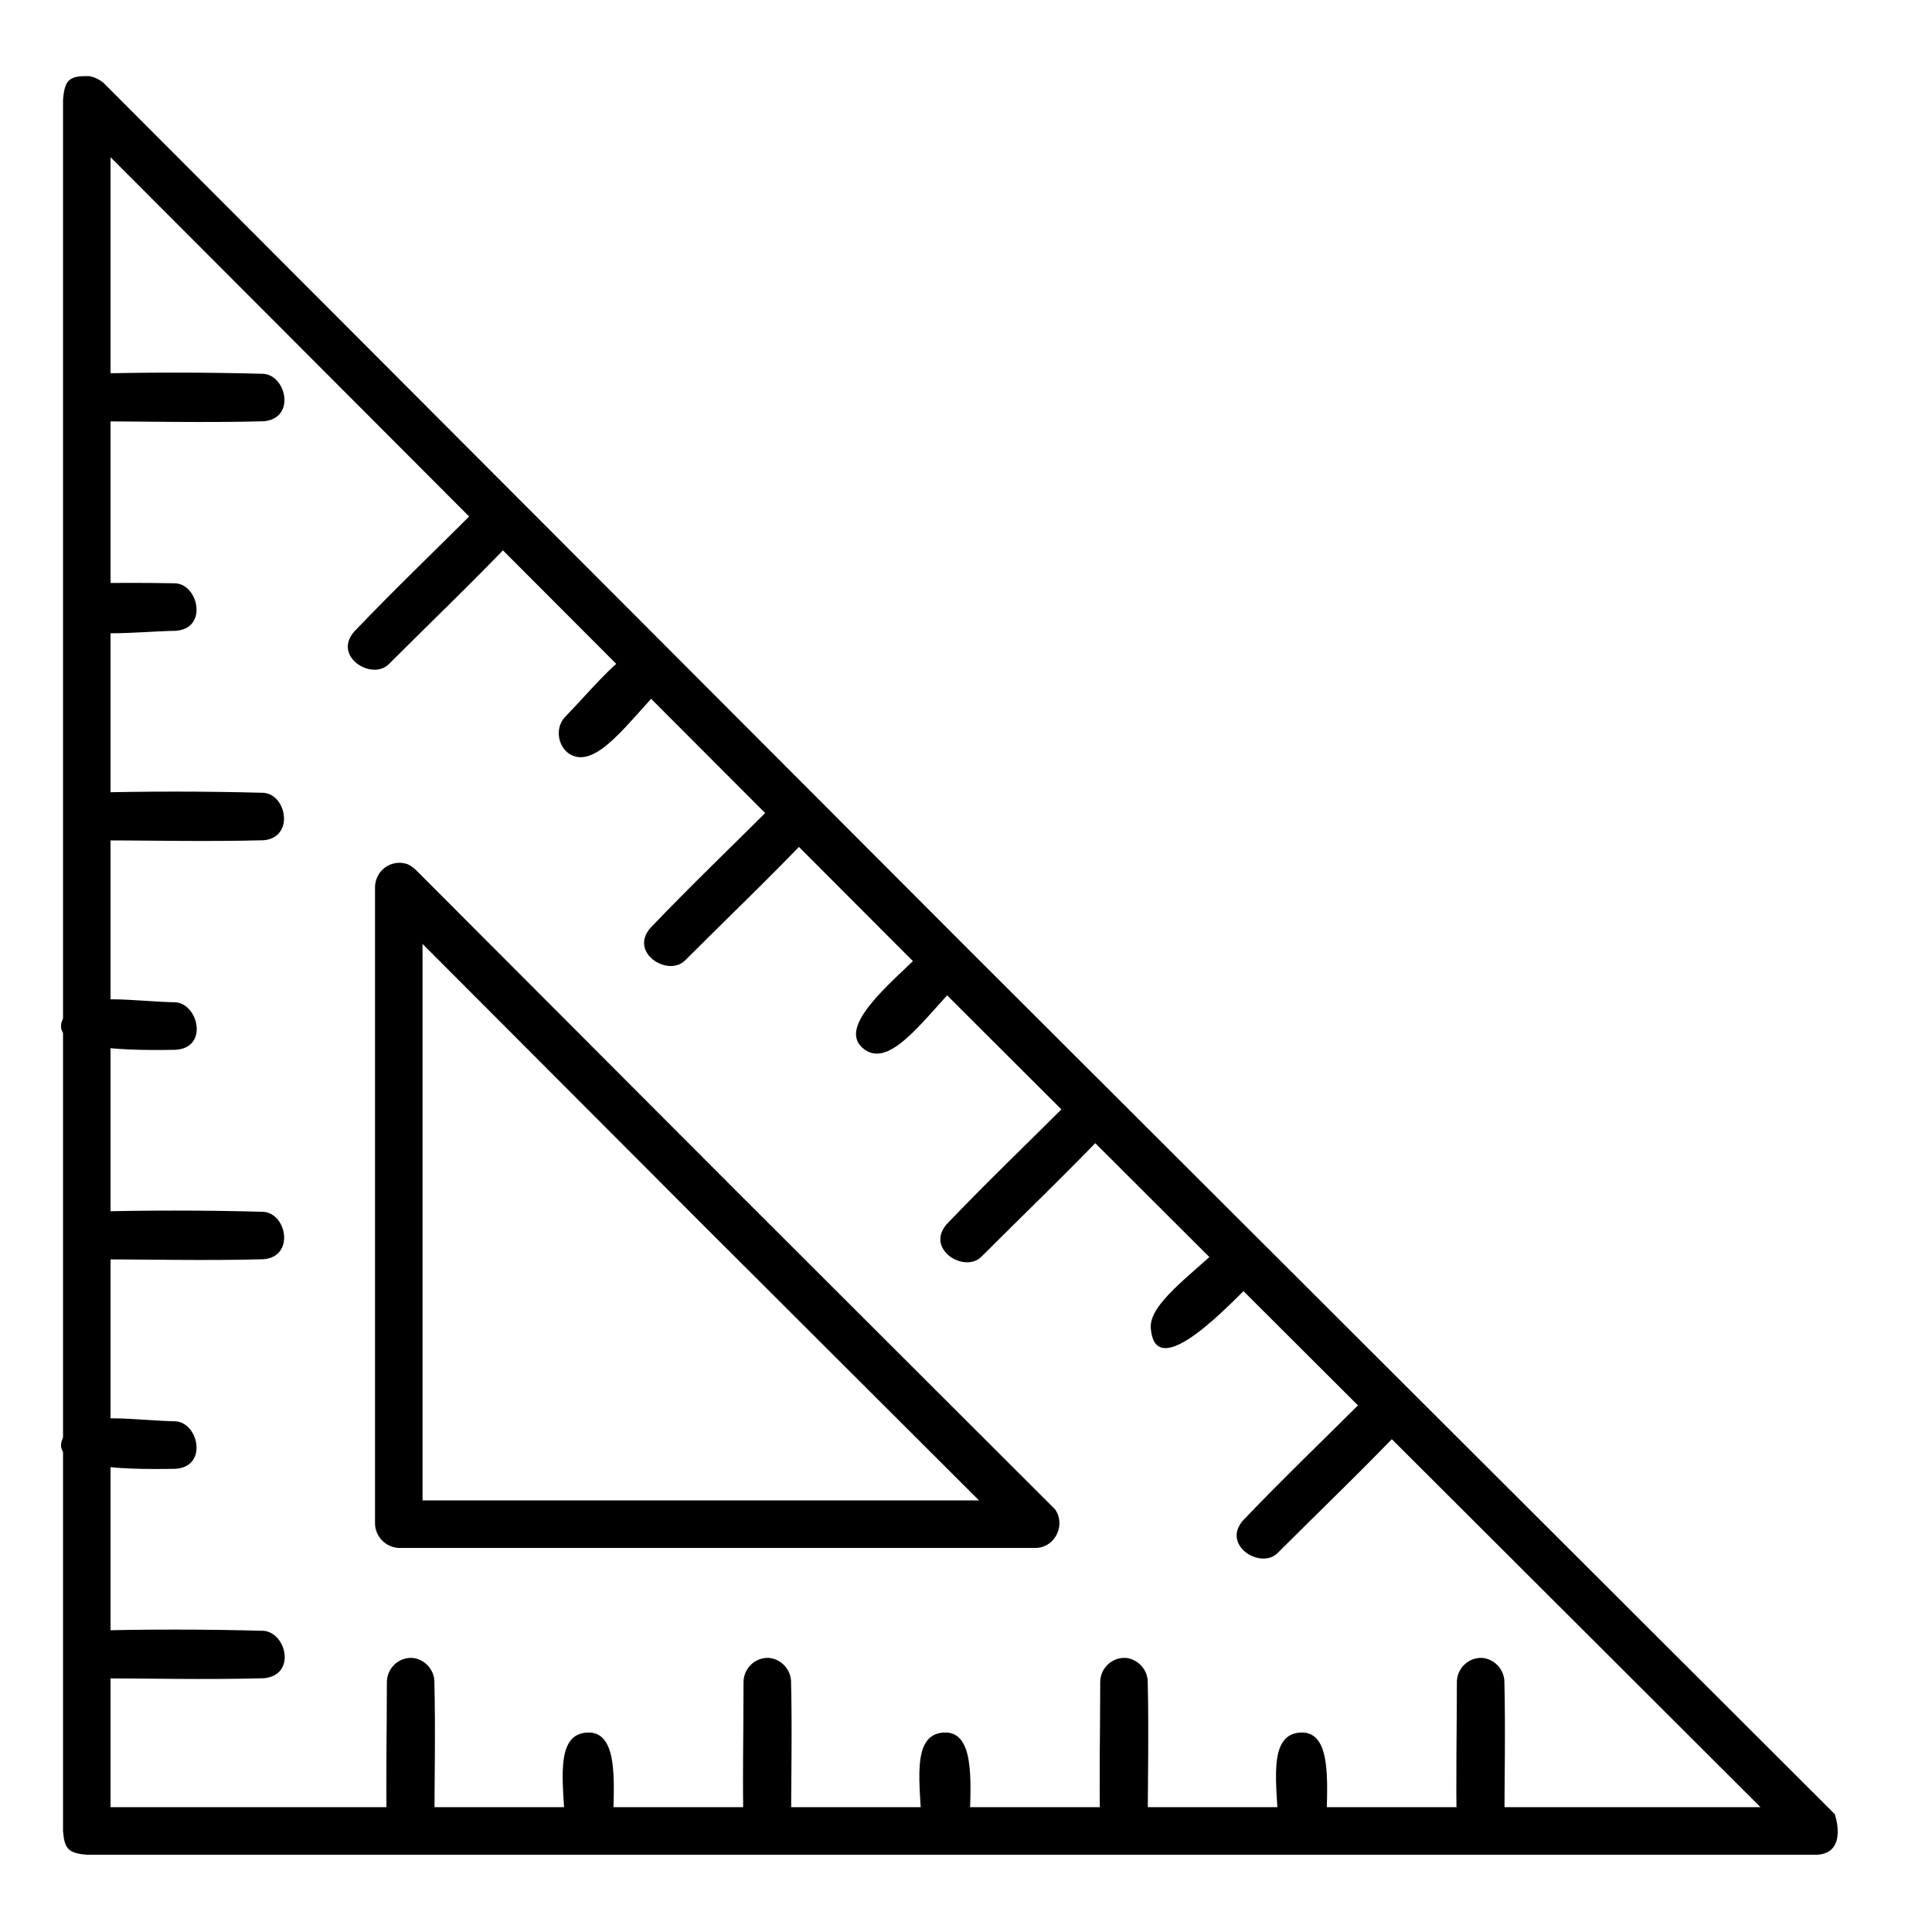 <?xml version="1.0" encoding="UTF-8"?>
<!-- The Best Svg Icon site in the world: iconSvg.co, Visit us! https://iconsvg.co -->
<svg fill="#000000" width="800px" height="800px" version="1.1" viewBox="144 144 512 512" xmlns="http://www.w3.org/2000/svg">
 <g fill-rule="evenodd">
  <path d="m190.5 409.62c6.004 0.348 8.902 12.078 0 12.586-15.305 0.297-37.285-0.281-28.199-10.48 4.203-4.715 17.418-2.312 28.199-2.106z"/>
  <path d="m393.47 394.23c4.746 0.309 7.793 6.742 4.293 10.602-9.34 9.645-18.305 22.922-25.195 16.863-6.519-5.727 6.973-16.742 16.293-25.766 1.246-1.129 2.875-1.754 4.609-1.699z"/>
  <path d="m314.96 315.71c4.75 0.301 7.801 6.742 4.293 10.602-8.723 9.004-16.887 20.988-23.68 17.852-3.613-1.668-4.707-6.988-1.949-10.027 7.824-8.082 16.137-18.59 21.336-18.426z"/>
  <path d="m471.99 472.75c4.75 0.301 7.793 6.742 4.293 10.602-10.605 10.953-26.238 26.059-27.316 12.637-0.508-6.359 10.621-13.996 18.414-21.539 1.246-1.133 2.875-1.754 4.609-1.699z"/>
  <path d="m432.64 433.49c4.848 0.277 7.754 6.731 4.434 10.539-10.777 11.273-22.051 22.062-33.082 33.094-4.523 4.316-14.82-2.144-9.109-8.699 10.777-11.281 22.059-22.062 33.086-33.094 1.266-1.211 2.262-1.863 4.672-1.84z"/>
  <path d="m354.12 354.97c4.848 0.273 7.758 6.731 4.438 10.539-10.777 11.273-22.059 22.062-33.086 33.09-4.523 4.324-14.816-2.144-9.105-8.695 10.777-11.281 22.059-22.066 33.086-33.094 1.266-1.211 2.238-1.867 4.664-1.84z"/>
  <path d="m511.16 512c4.816 0.277 7.809 6.672 4.438 10.539-10.777 11.281-22.059 22.066-33.086 33.094-4.523 4.324-14.816-2.144-9.105-8.699 10.777-11.273 22.051-22.062 33.086-33.09 1.27-1.219 2.277-1.867 4.664-1.844z"/>
  <path d="m275.61 276.45c4.812 0.277 7.809 6.672 4.434 10.539-10.77 11.281-22.051 22.062-33.082 33.094-4.523 4.316-14.82-2.144-9.105-8.699 10.77-11.273 22.051-22.062 33.082-33.094 1.27-1.211 2.242-1.863 4.672-1.84z"/>
  <path d="m394.94 603.14c7.859 0.555 6.156 15.043 5.961 26.305-0.328 6.121-12.125 8.688-12.59 0-0.207-11.844-3.516-26.66 6.629-26.305z"/>
  <path d="m190.5 520.66c6.156 0.352 8.641 12.086 0 12.586-15.305 0.293-37.285-0.281-28.199-10.484 4.203-4.711 17.418-2.309 28.199-2.102z"/>
  <path d="m489.46 603.14c7.859 0.555 6.156 15.043 5.961 26.305-0.328 6.121-12.125 8.688-12.59 0-0.207-11.844-3.516-26.66 6.629-26.305z"/>
  <path d="m190.5 298.58c6.156 0.359 8.641 12.09 0 12.59-11.125 0.211-24.34 2.223-28.199-2.106-3.113-3.496-0.684-10.188 4.457-10.484 7.91-0.152 15.824-0.152 23.738 0z"/>
  <path d="m300.42 603.14c7.863 0.555 6.156 15.043 5.961 26.305-0.332 6.273-12.168 7.977-12.59 0-0.207-11.844-3.516-26.66 6.629-26.305z"/>
  <path d="m213.85 354.1c6.238 0.508 8.141 11.914 0 12.574-15.609 0.422-31.23 0.012-46.848 0.012-6.219-0.168-9.324-11.855-0.336-12.586 15.723-0.422 31.465-0.422 47.188 0z"/>
  <path d="m347.81 583.36c3.094 0.309 5.586 2.84 5.82 5.965 0.332 13.297 0.012 26.602 0.012 39.902-0.16 6.398-11.992 8.312-12.586 0.312-0.332-13.297-0.012-26.602-0.012-39.902 0.086-3.516 3.043-6.465 6.766-6.277z"/>
  <path d="m213.85 465.14c6.211 0.504 8.258 11.906 0 12.574-15.609 0.422-31.23 0.012-46.848 0.012-6.219-0.168-9.324-11.855-0.336-12.586 15.723-0.43 31.465-0.43 47.188 0z"/>
  <path d="m442.33 583.36c3.094 0.309 5.586 2.84 5.82 5.965 0.332 13.297 0.012 26.602 0.012 39.902-0.16 6.504-12.035 7.699-12.59 0.312-0.328-13.297-0.004-26.602-0.004-39.902 0.086-3.508 3.043-6.465 6.766-6.277z"/>
  <path d="m213.85 243.06c6.098 0.5 8.551 11.887 0 12.582-15.609 0.422-31.23 0.012-46.848 0.012-6.219-0.172-9.34-11.855-0.336-12.59 15.723-0.422 31.465-0.422 47.188 0z"/>
  <path d="m253.29 583.36c3.094 0.309 5.586 2.84 5.82 5.965 0.332 13.297 0.012 26.602 0.012 39.902-0.16 6.398-11.992 8.312-12.59 0.312-0.328-13.297-0.004-26.602-0.004-39.902 0.086-3.516 3.043-6.465 6.766-6.277z"/>
  <path d="m213.85 576.18c6.106 0.492 8.73 11.863 0 12.574-15.609 0.422-31.23 0.012-46.848 0.012-6.484-0.176-8.312-11.941-0.336-12.586 15.723-0.43 31.465-0.43 47.188 0z"/>
  <path d="m536.85 583.36c3.094 0.309 5.586 2.84 5.82 5.965 0.332 13.297 0.012 26.602 0.012 39.902-0.16 6.398-11.992 8.312-12.59 0.312-0.328-13.297-0.004-26.602-0.004-39.902 0.086-3.508 3.043-6.465 6.766-6.277z"/>
  <path d="m167.71 164.18c1.387 0.277 2.648 0.883 3.75 1.809l229.17 229.6 229.6 229.17s3.547 10.082-4.449 10.758h-458.78c-4.988-0.395-5.93-1.633-6.297-6.297v-458.78c0.441-5.262 1.578-6.414 7.008-6.258zm5.586 458.74h437.26l-218.84-218.42-218.42-218.84z"/>
  <path d="m250.11 372.64c1.438 0.176 2.262 0.242 4.027 1.832l84.418 84.578 85.008 84.898c2.91 3.969 0.23 10.012-4.883 10.273h-169c-3.41-0.168-6.125-2.867-6.297-6.297v-169c0.18-3.547 2.961-6.348 6.731-6.281zm5.863 168.99h147.48l-73.809-73.668-73.672-73.812z"/>
 </g>
</svg>